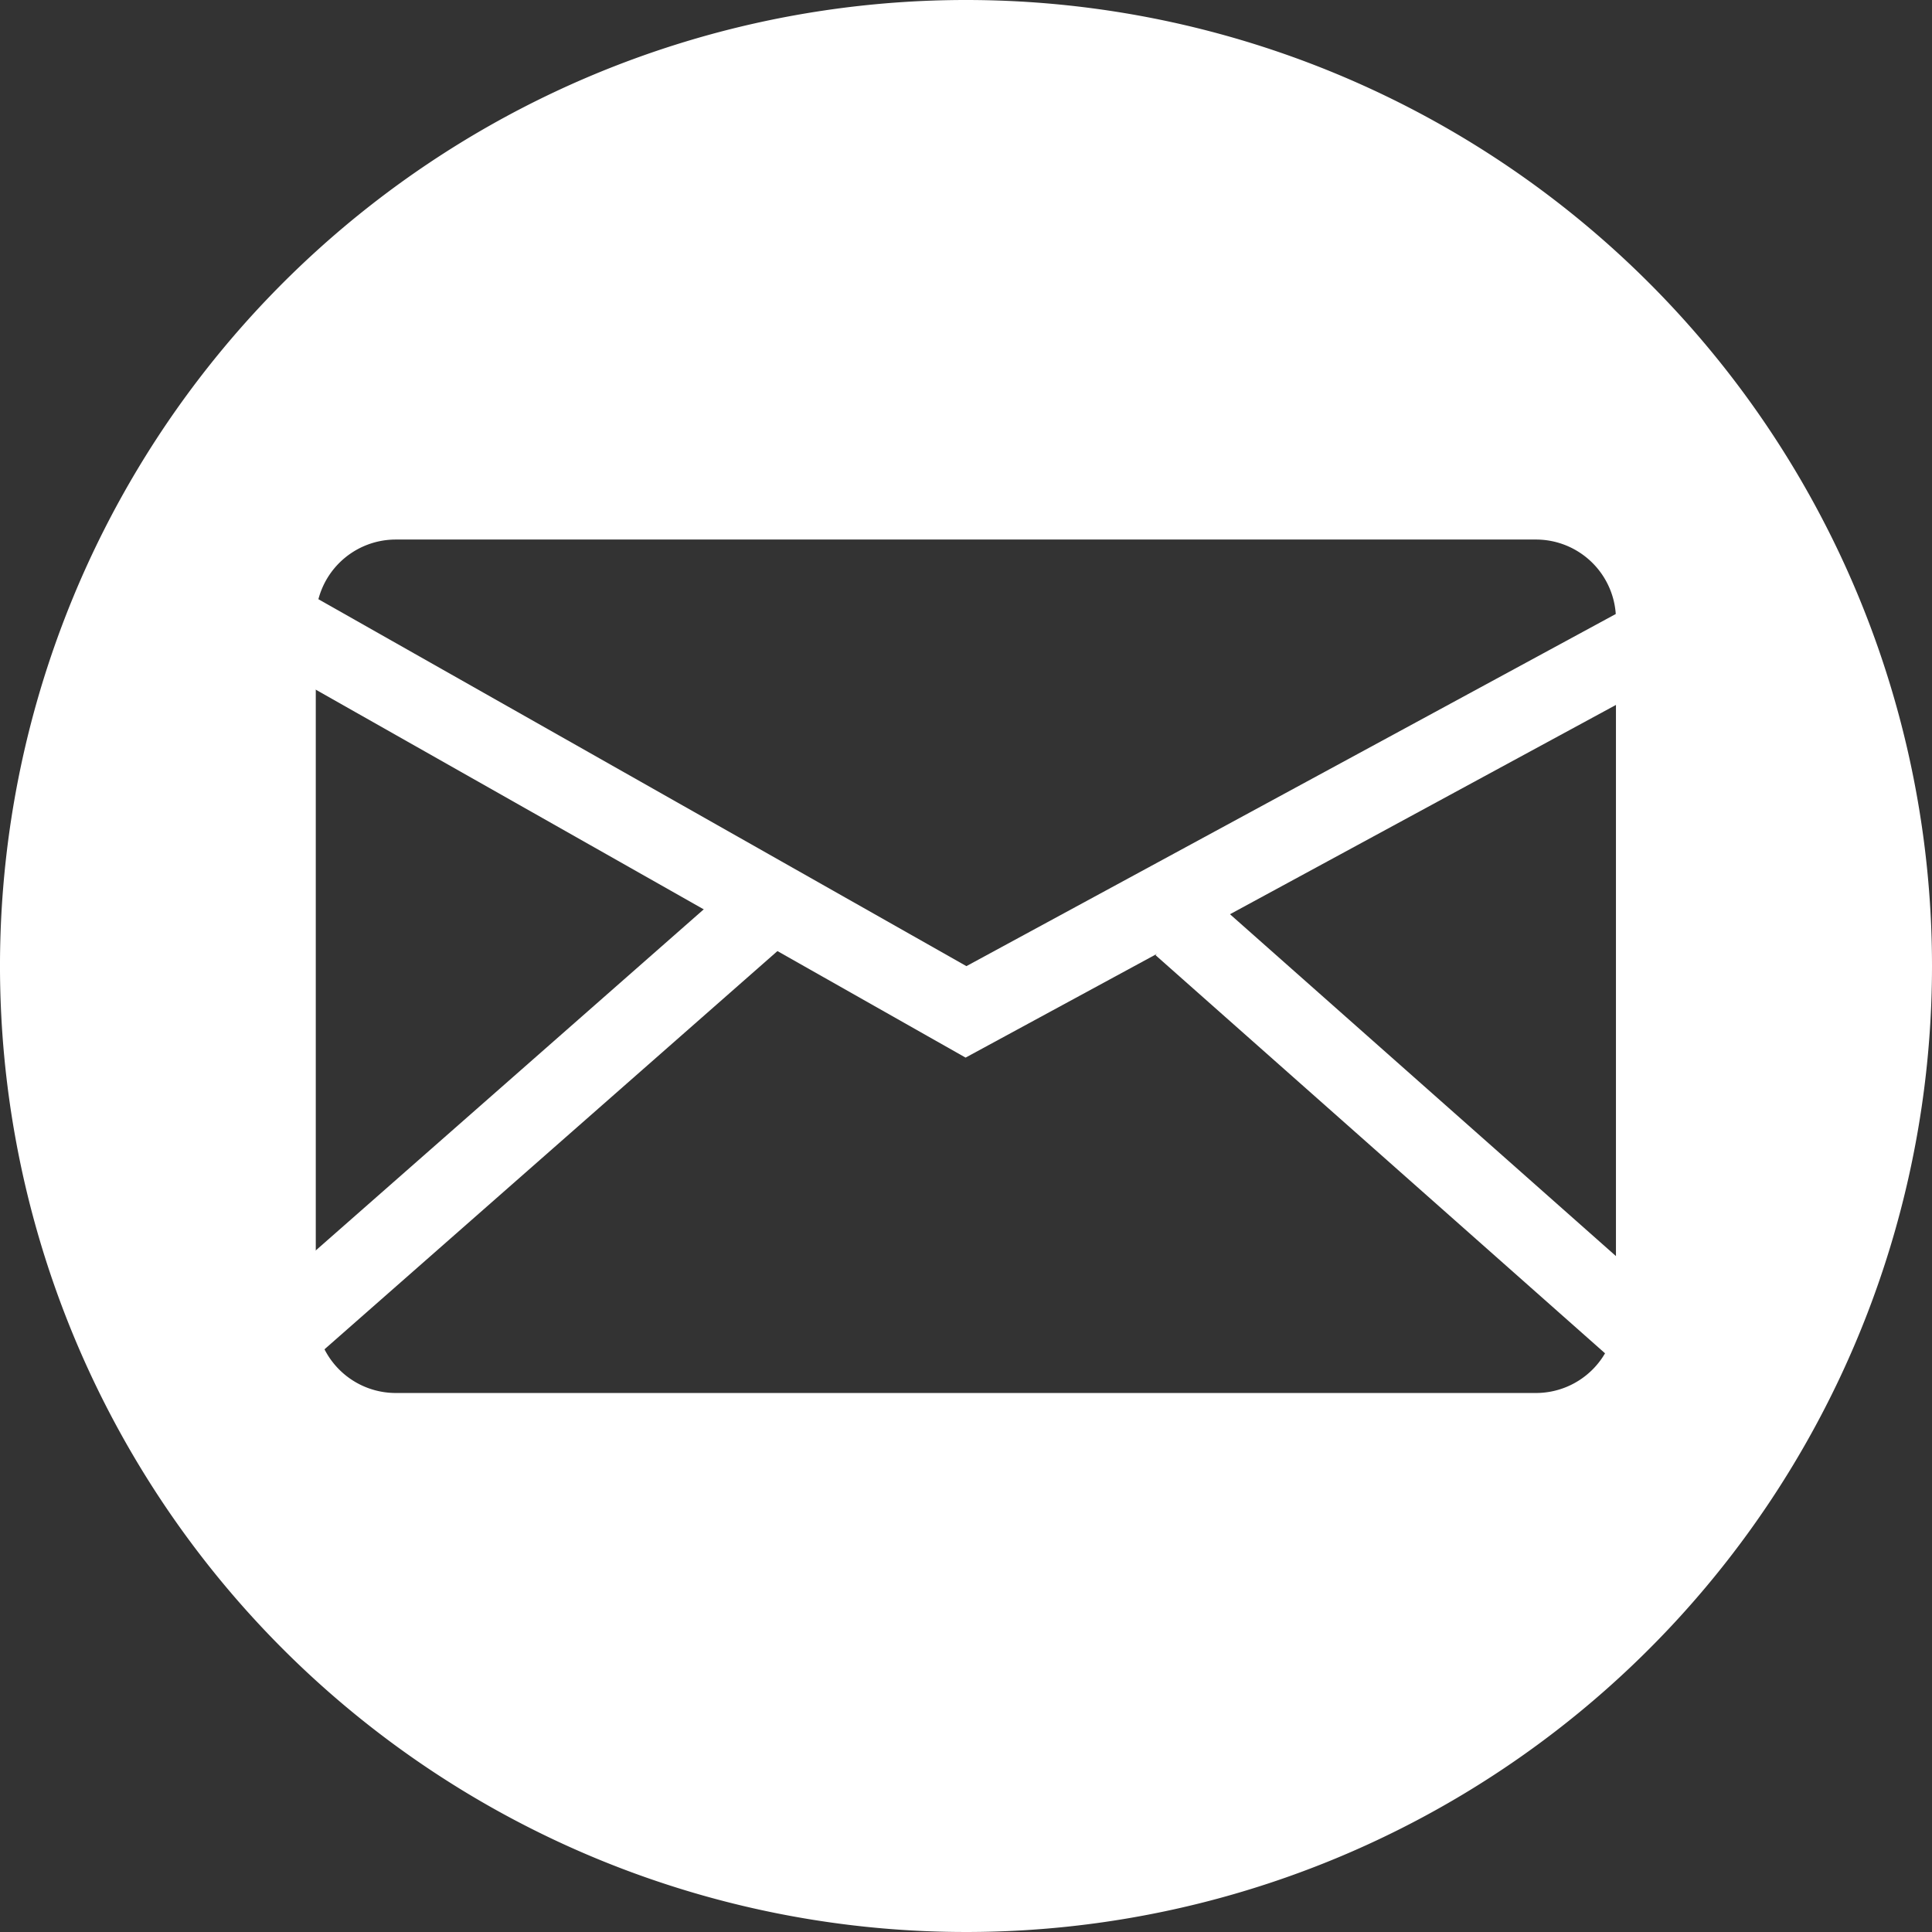 <svg id="contact" xmlns="http://www.w3.org/2000/svg" viewBox="0 0 72.44 72.44"><rect x="0" y="0" width="72.44" height="72.44" fill="#333333" stroke="none"/><defs><style>.cls-1,.cls-3{fill:#fff;}.cls-1,.cls-2,.cls-3{stroke:#fff;stroke-miterlimit:10;}.cls-1{stroke-width:2px;}.cls-2{fill:none;}.cls-2,.cls-3{stroke-width:3px;}</style></defs><title>menu6</title><path class="cls-1" d="M1829.68,847.31a35.22,35.22,0,1,0,35.22,35.22A35.22,35.22,0,0,0,1829.68,847.31Zm21.37,52.23H1808.3a4,4,0,0,1-4-4v-26a4,4,0,0,1,4-4h42.75a4,4,0,0,1,4,4v26A4,4,0,0,1,1851.05,899.54Z" transform="translate(-1793.46 -846.31)"/><polyline class="cls-2" points="10.17 23.19 36.22 37.94 62 23.96"/><line class="cls-3" x1="10.17" y1="50.35" x2="28.96" y2="33.83"/><line class="cls-3" x1="62" y1="50.35" x2="44.32" y2="34.69"/></svg>